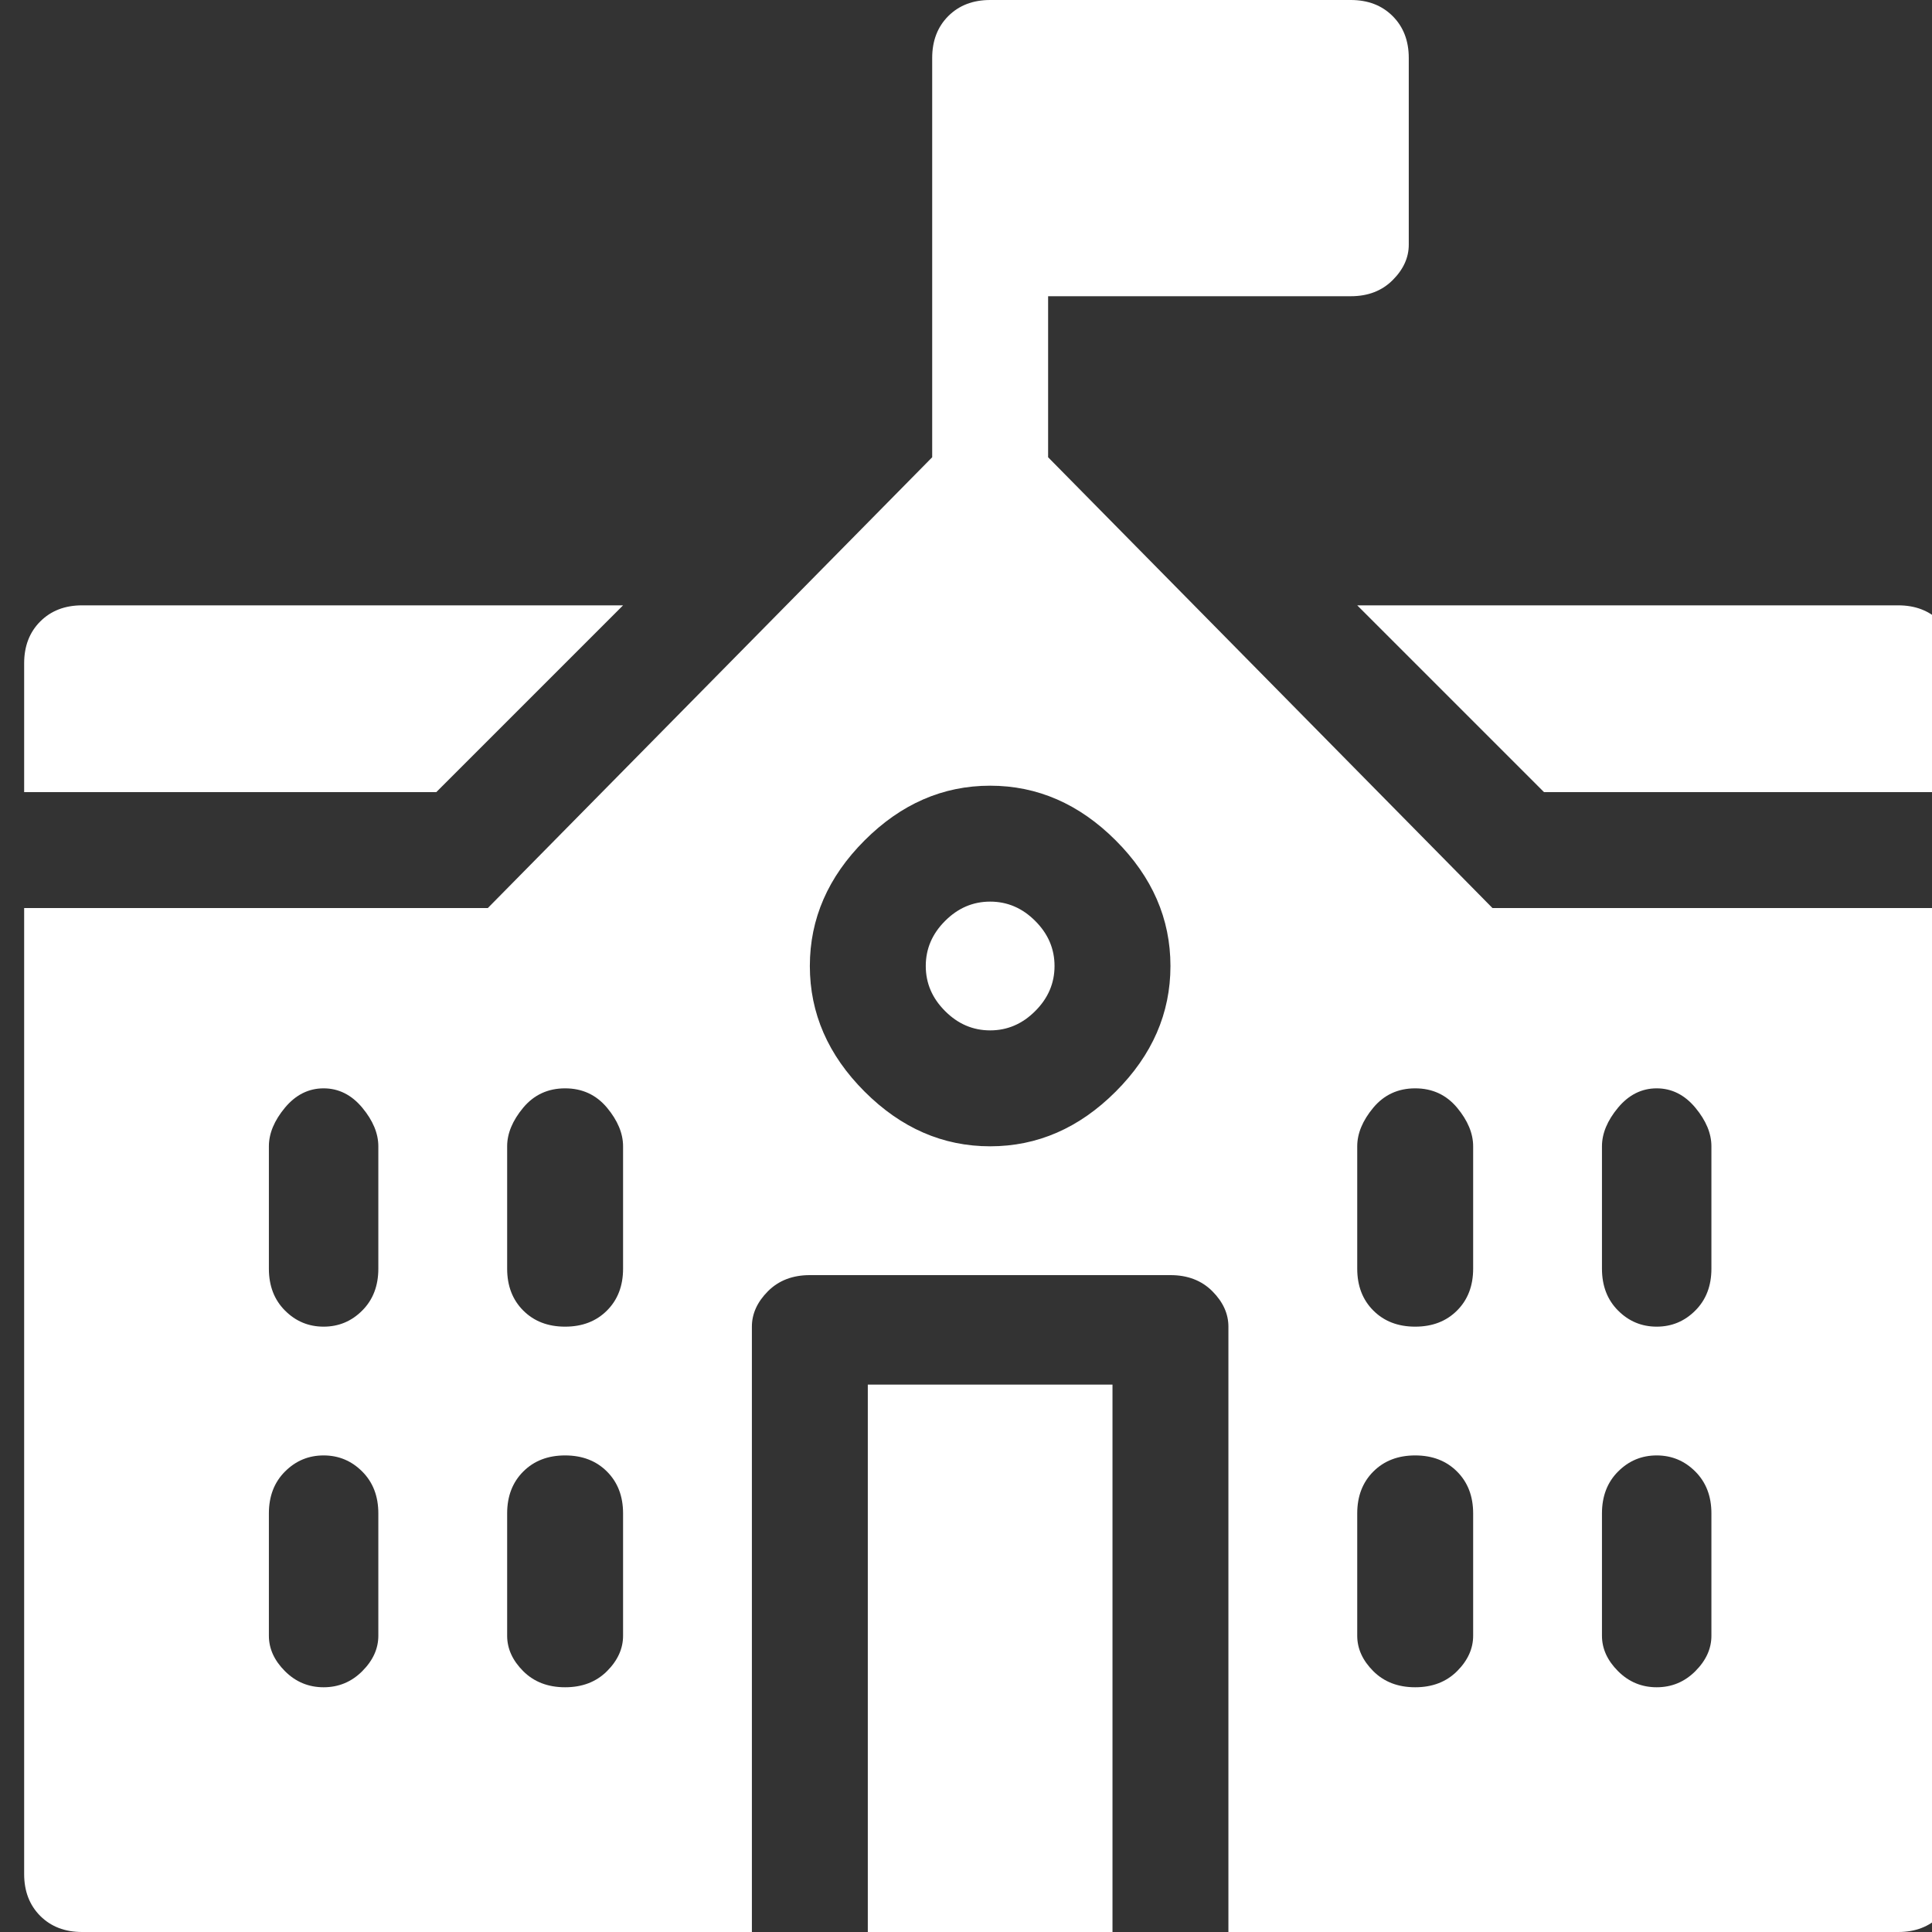 <?xml version="1.0" encoding="UTF-8"?>
<svg xmlns="http://www.w3.org/2000/svg" width="40" height="40" viewBox="0 0 40 40" fill="none">
  <rect x="0" y="0" width="40" height="40" fill="#333333" stroke="none"/>
  <g clip-path="url(#clip0_751_2819)">
    <g clip-path="url(#clip1_751_2819)">
      <path d="M39.3 12.533H28.1L31.967 16.4H40.5V13.733C40.5 13.378 40.389 13.089 40.167 12.867C39.944 12.644 39.656 12.533 39.3 12.533ZM12.9 12.533H1.7C1.344 12.533 1.056 12.644 0.833 12.867C0.611 13.089 0.5 13.378 0.5 13.733V16.4H9.033L12.9 12.533ZM17.967 28.667H23.033V40H17.967V28.667ZM20.5 18.667C20.144 18.667 19.833 18.8 19.567 19.067C19.3 19.333 19.167 19.644 19.167 20C19.167 20.356 19.3 20.667 19.567 20.933C19.833 21.2 20.144 21.333 20.5 21.333C20.856 21.333 21.167 21.2 21.433 20.933C21.7 20.667 21.833 20.356 21.833 20C21.833 19.644 21.7 19.333 21.433 19.067C21.167 18.8 20.856 18.667 20.5 18.667ZM21.7 9.467V6.133H27.967C28.322 6.133 28.611 6.022 28.833 5.8C29.056 5.578 29.167 5.333 29.167 5.067V1.2C29.167 0.844 29.056 0.556 28.833 0.333C28.611 0.111 28.322 -2.08616e-06 27.967 -2.08616e-06H20.5C20.144 -2.08616e-06 19.856 0.111 19.633 0.333C19.411 0.556 19.3 0.844 19.3 1.2V9.467L10.1 18.8H0.5V38.8C0.5 39.156 0.611 39.444 0.833 39.667C1.056 39.889 1.344 40 1.7 40H15.567V27.467C15.567 27.2 15.678 26.956 15.9 26.733C16.122 26.511 16.411 26.4 16.767 26.4H24.233C24.589 26.4 24.878 26.511 25.1 26.733C25.322 26.956 25.433 27.2 25.433 27.467V40H39.3C39.656 40 39.944 39.889 40.167 39.667C40.389 39.444 40.5 39.156 40.5 38.8V18.8H30.9L21.7 9.467ZM7.833 33.867C7.833 34.133 7.722 34.378 7.5 34.6C7.278 34.822 7.011 34.933 6.7 34.933C6.389 34.933 6.122 34.822 5.9 34.6C5.678 34.378 5.567 34.133 5.567 33.867V31.333C5.567 30.978 5.678 30.689 5.9 30.467C6.122 30.244 6.389 30.133 6.7 30.133C7.011 30.133 7.278 30.244 7.5 30.467C7.722 30.689 7.833 30.978 7.833 31.333V33.867ZM7.833 26.267C7.833 26.622 7.722 26.911 7.5 27.133C7.278 27.356 7.011 27.467 6.7 27.467C6.389 27.467 6.122 27.356 5.9 27.133C5.678 26.911 5.567 26.622 5.567 26.267V23.733C5.567 23.467 5.678 23.2 5.9 22.933C6.122 22.667 6.389 22.533 6.7 22.533C7.011 22.533 7.278 22.667 7.5 22.933C7.722 23.2 7.833 23.467 7.833 23.733V26.267ZM12.9 33.867C12.9 34.133 12.789 34.378 12.567 34.6C12.344 34.822 12.056 34.933 11.7 34.933C11.344 34.933 11.056 34.822 10.833 34.6C10.611 34.378 10.5 34.133 10.5 33.867V31.333C10.5 30.978 10.611 30.689 10.833 30.467C11.056 30.244 11.344 30.133 11.7 30.133C12.056 30.133 12.344 30.244 12.567 30.467C12.789 30.689 12.9 30.978 12.9 31.333V33.867ZM12.9 26.267C12.9 26.622 12.789 26.911 12.567 27.133C12.344 27.356 12.056 27.467 11.7 27.467C11.344 27.467 11.056 27.356 10.833 27.133C10.611 26.911 10.5 26.622 10.5 26.267V23.733C10.5 23.467 10.611 23.2 10.833 22.933C11.056 22.667 11.344 22.533 11.7 22.533C12.056 22.533 12.344 22.667 12.567 22.933C12.789 23.2 12.9 23.467 12.9 23.733V26.267ZM20.5 23.733C19.522 23.733 18.656 23.356 17.9 22.6C17.144 21.844 16.767 20.978 16.767 20C16.767 19.022 17.144 18.156 17.9 17.4C18.656 16.644 19.522 16.267 20.5 16.267C21.478 16.267 22.344 16.644 23.1 17.4C23.856 18.156 24.233 19.022 24.233 20C24.233 20.978 23.856 21.844 23.1 22.6C22.344 23.356 21.478 23.733 20.5 23.733ZM30.5 33.867C30.5 34.133 30.389 34.378 30.167 34.6C29.944 34.822 29.656 34.933 29.3 34.933C28.944 34.933 28.656 34.822 28.433 34.6C28.211 34.378 28.1 34.133 28.1 33.867V31.333C28.1 30.978 28.211 30.689 28.433 30.467C28.656 30.244 28.944 30.133 29.3 30.133C29.656 30.133 29.944 30.244 30.167 30.467C30.389 30.689 30.5 30.978 30.5 31.333V33.867ZM30.5 26.267C30.5 26.622 30.389 26.911 30.167 27.133C29.944 27.356 29.656 27.467 29.3 27.467C28.944 27.467 28.656 27.356 28.433 27.133C28.211 26.911 28.1 26.622 28.1 26.267V23.733C28.1 23.467 28.211 23.2 28.433 22.933C28.656 22.667 28.944 22.533 29.3 22.533C29.656 22.533 29.944 22.667 30.167 22.933C30.389 23.2 30.5 23.467 30.5 23.733V26.267ZM33.167 23.733C33.167 23.467 33.278 23.2 33.5 22.933C33.722 22.667 33.989 22.533 34.3 22.533C34.611 22.533 34.878 22.667 35.1 22.933C35.322 23.2 35.433 23.467 35.433 23.733V26.267C35.433 26.622 35.322 26.911 35.1 27.133C34.878 27.356 34.611 27.467 34.3 27.467C33.989 27.467 33.722 27.356 33.5 27.133C33.278 26.911 33.167 26.622 33.167 26.267V23.733ZM33.167 31.333C33.167 30.978 33.278 30.689 33.5 30.467C33.722 30.244 33.989 30.133 34.3 30.133C34.611 30.133 34.878 30.244 35.1 30.467C35.322 30.689 35.433 30.978 35.433 31.333V33.867C35.433 34.133 35.322 34.378 35.1 34.6C34.878 34.822 34.611 34.933 34.3 34.933C33.989 34.933 33.722 34.822 33.5 34.6C33.278 34.378 33.167 34.133 33.167 33.867V31.333Z" fill="white"></path>
    </g>
  </g>
  <defs>
    <clipPath id="clip0_751_2819">
      <rect width="40" height="40" fill="white" transform="matrix(1 0 0 -1 0 40)"></rect>
    </clipPath>
    <clipPath id="clip1_751_2819">
      <rect width="40" height="40" fill="white" transform="matrix(1 0 0 -1 0.5 40)"></rect>
    </clipPath>
  </defs>
</svg>
